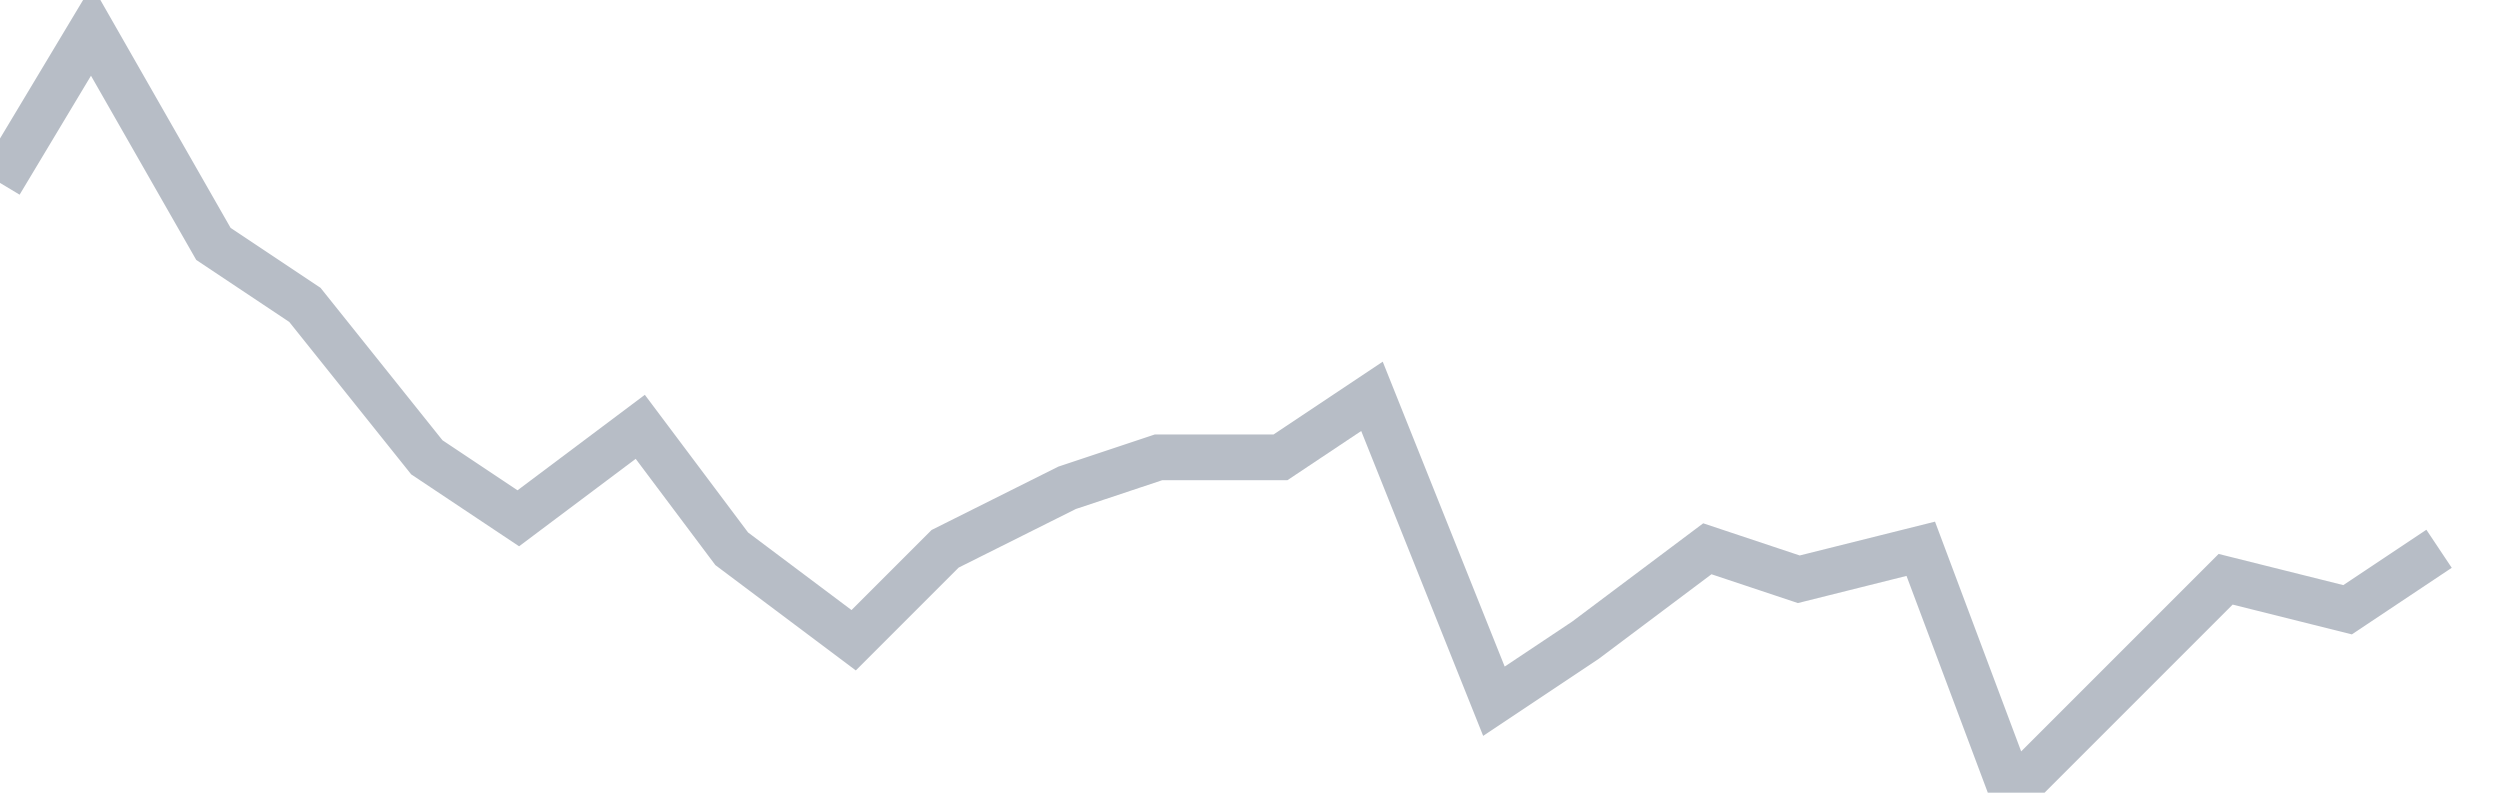 <svg width="82" height="26" fill="none" xmlns="http://www.w3.org/2000/svg"><path d="M0 6l3-5 4 7 3 2 4 5 3 2 4-3 3 4 4 3 3-3 4-2 3-1h4l3-2 4 10 3-2 4-3 3 1 4-1 3 8 4-4 3-3 4 1 3-2" stroke="#B7BDC6" stroke-width="1.5"/></svg>